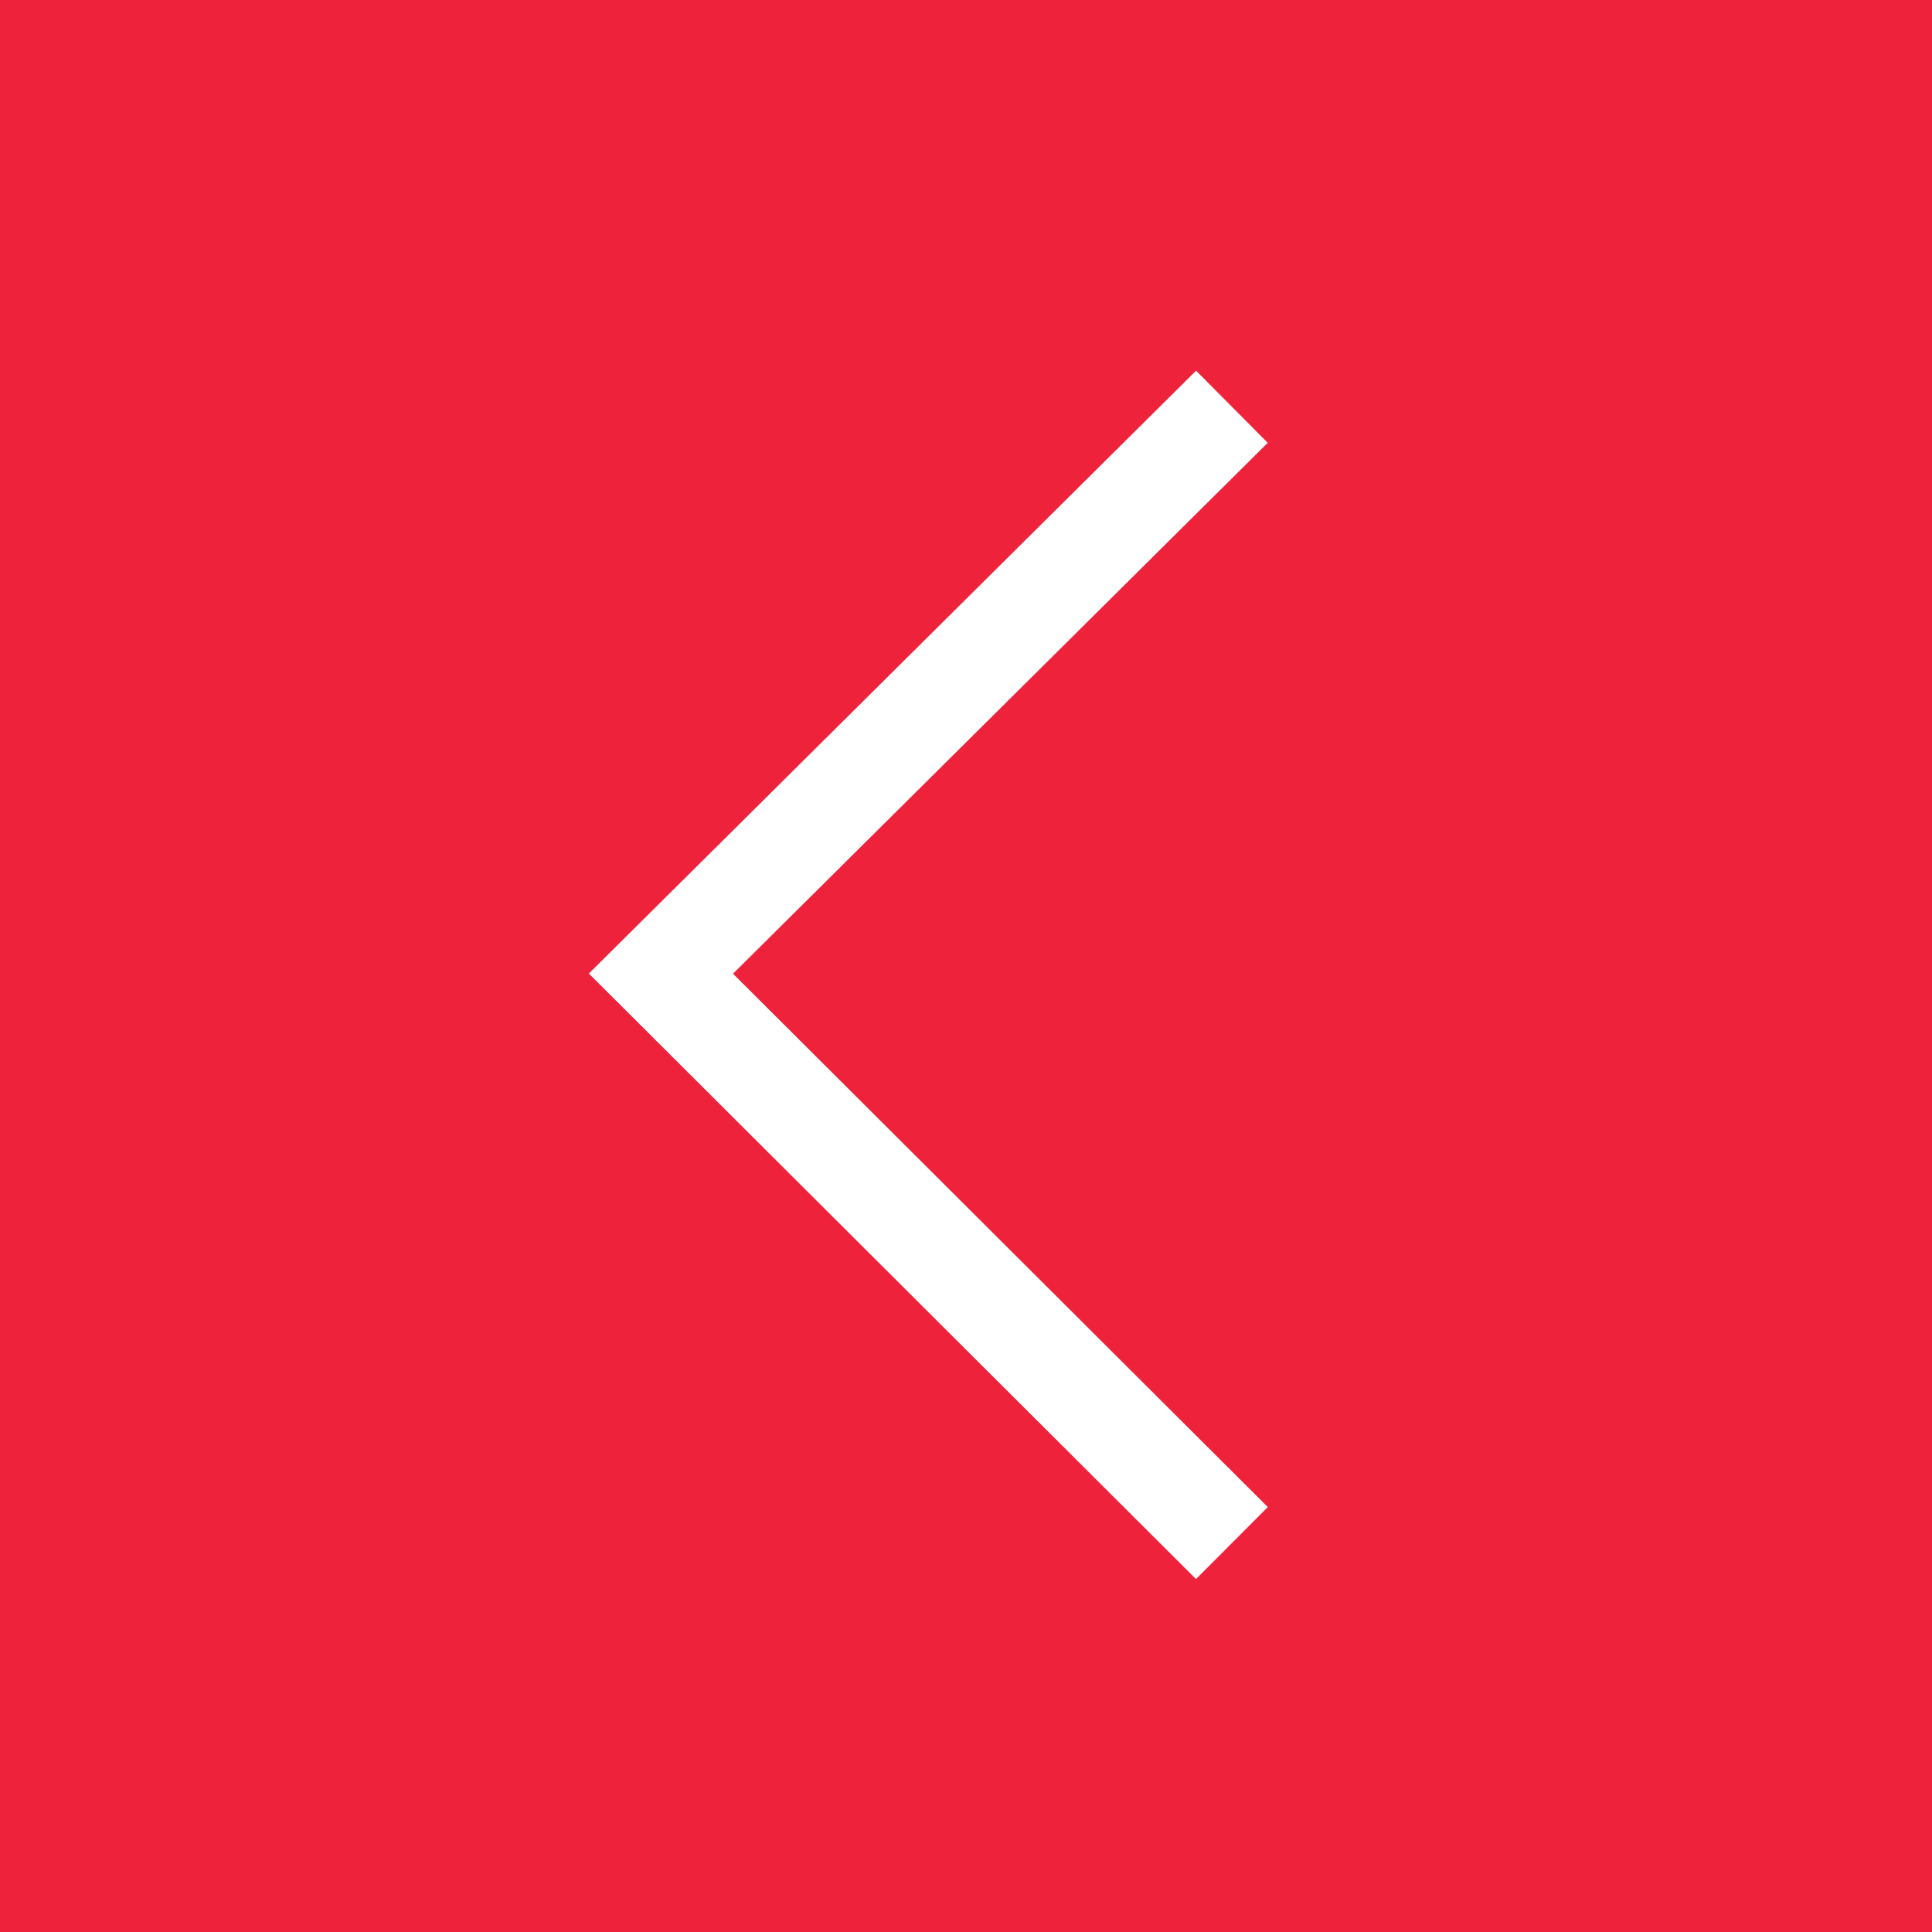 <svg xmlns="http://www.w3.org/2000/svg" xmlns:xlink="http://www.w3.org/1999/xlink" width="38" height="38" viewBox="0 0 38 38"><rect x="0" y="0" width="38" height="38" fill="#333333" stroke="none"/><defs><path id="pu2ja" d="M144 1310v-38h38v38z"/><path id="pu2jb" d="M168.23 1280L157 1291.15l11.23 11.2"/></defs><g><g transform="translate(-144 -1272)"><use fill="#ef223b" xlink:href="#pu2ja"/></g><g transform="translate(-144 -1272)"><use fill="#fff" fill-opacity="0" stroke="#fff" stroke-miterlimit="50" stroke-width="2" xlink:href="#pu2jb"/></g></g></svg>